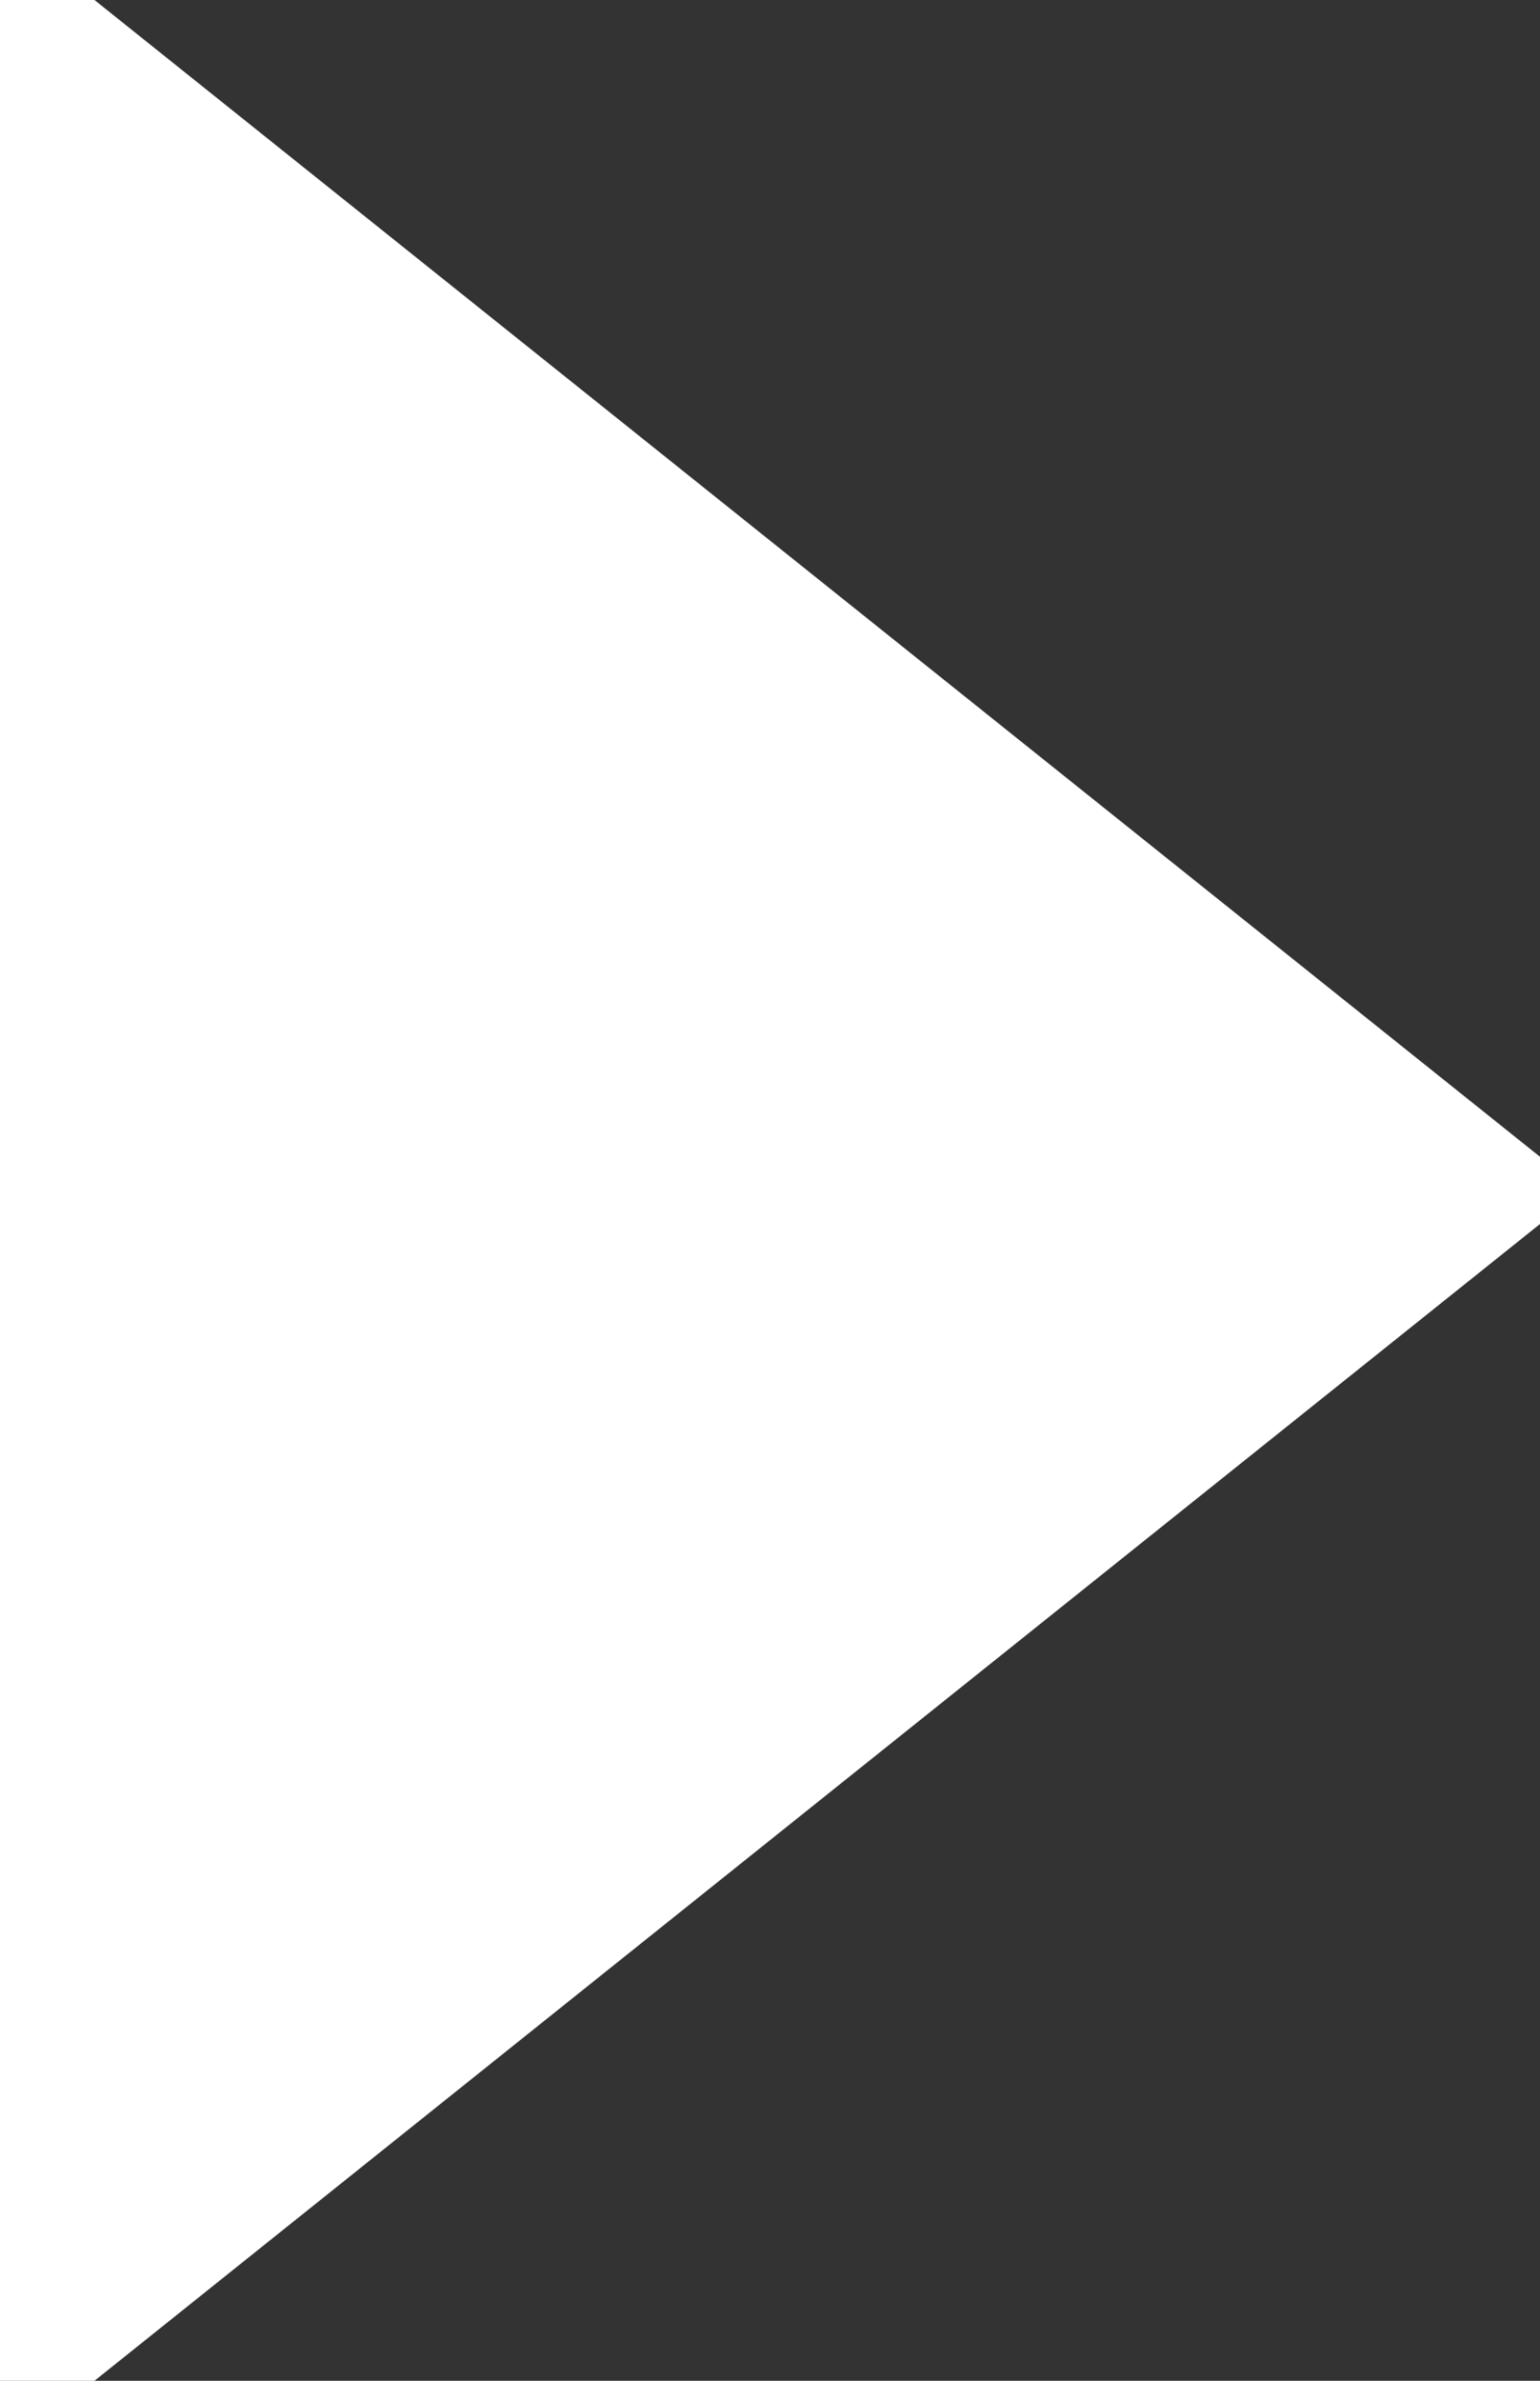 <svg xmlns="http://www.w3.org/2000/svg" xmlns:xlink="http://www.w3.org/1999/xlink" fill="none" version="1.1" width="11" height="17" viewBox="0 0 11 17"><rect x="0" y="0" width="11" height="17" fill="#333333" stroke="none"/><g><path d="M0.5,16.5L10.5,8.5L0.5,0.5L0.5,16.5Z" fill="#FFFFFF" fill-opacity="1"/><path d="M0,-0.54L0,17.54L11.3,8.5L0,-0.54ZM1,15.46L9.7,8.5L1,1.54L1,15.46Z" fill-rule="evenodd" fill="#FFFFFF" fill-opacity="1"/></g></svg>